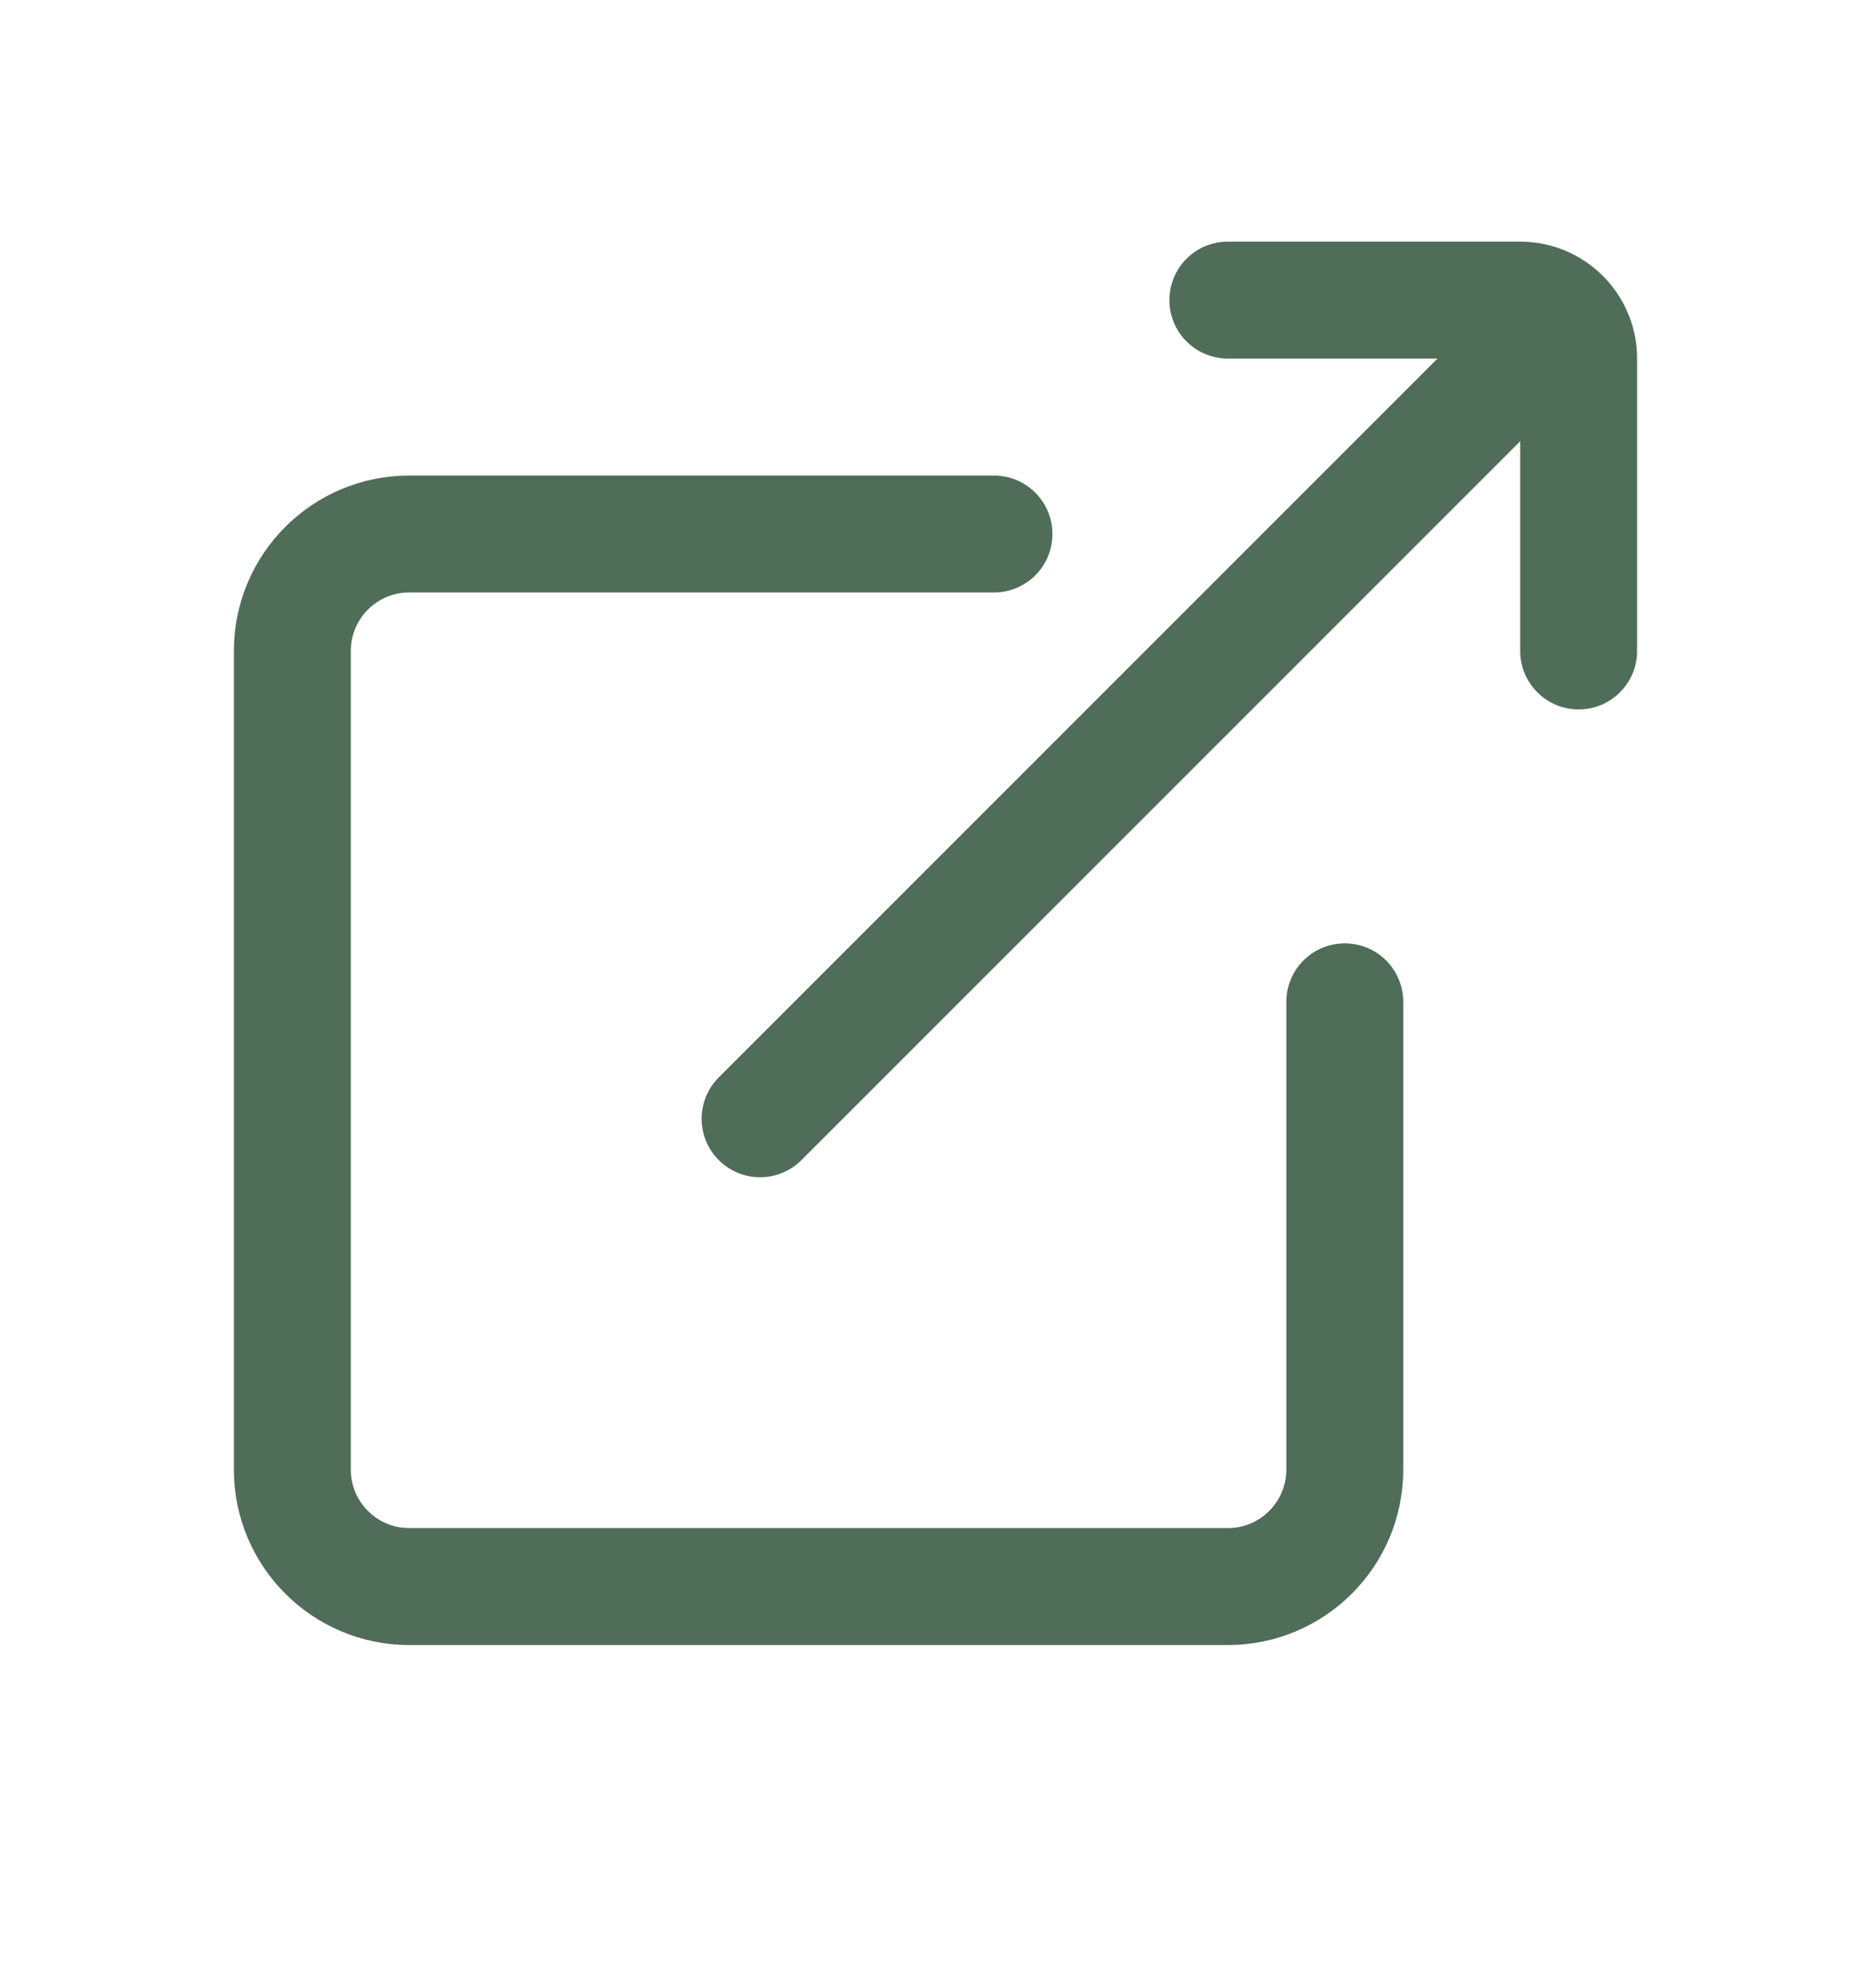 <svg width="16" height="17" viewBox="0 0 16 17" fill="none" xmlns="http://www.w3.org/2000/svg">
<g id="page / new-tab">
<path id="Vector 1" d="M8.5 4.566H3.5C2.948 4.566 2.5 5.013 2.5 5.566V12.566C2.5 13.118 2.948 13.566 3.5 13.566H10.5C11.052 13.566 11.5 13.118 11.5 12.566V8.566" stroke="#506D59" stroke-linecap="round"/>
<path id="Vector 2" d="M10.5 2.566H13C13.276 2.566 13.5 2.79 13.5 3.066V5.566M6.5 9.566L13 3.066" stroke="#506D59" stroke-linecap="round"/>
</g>
</svg>
